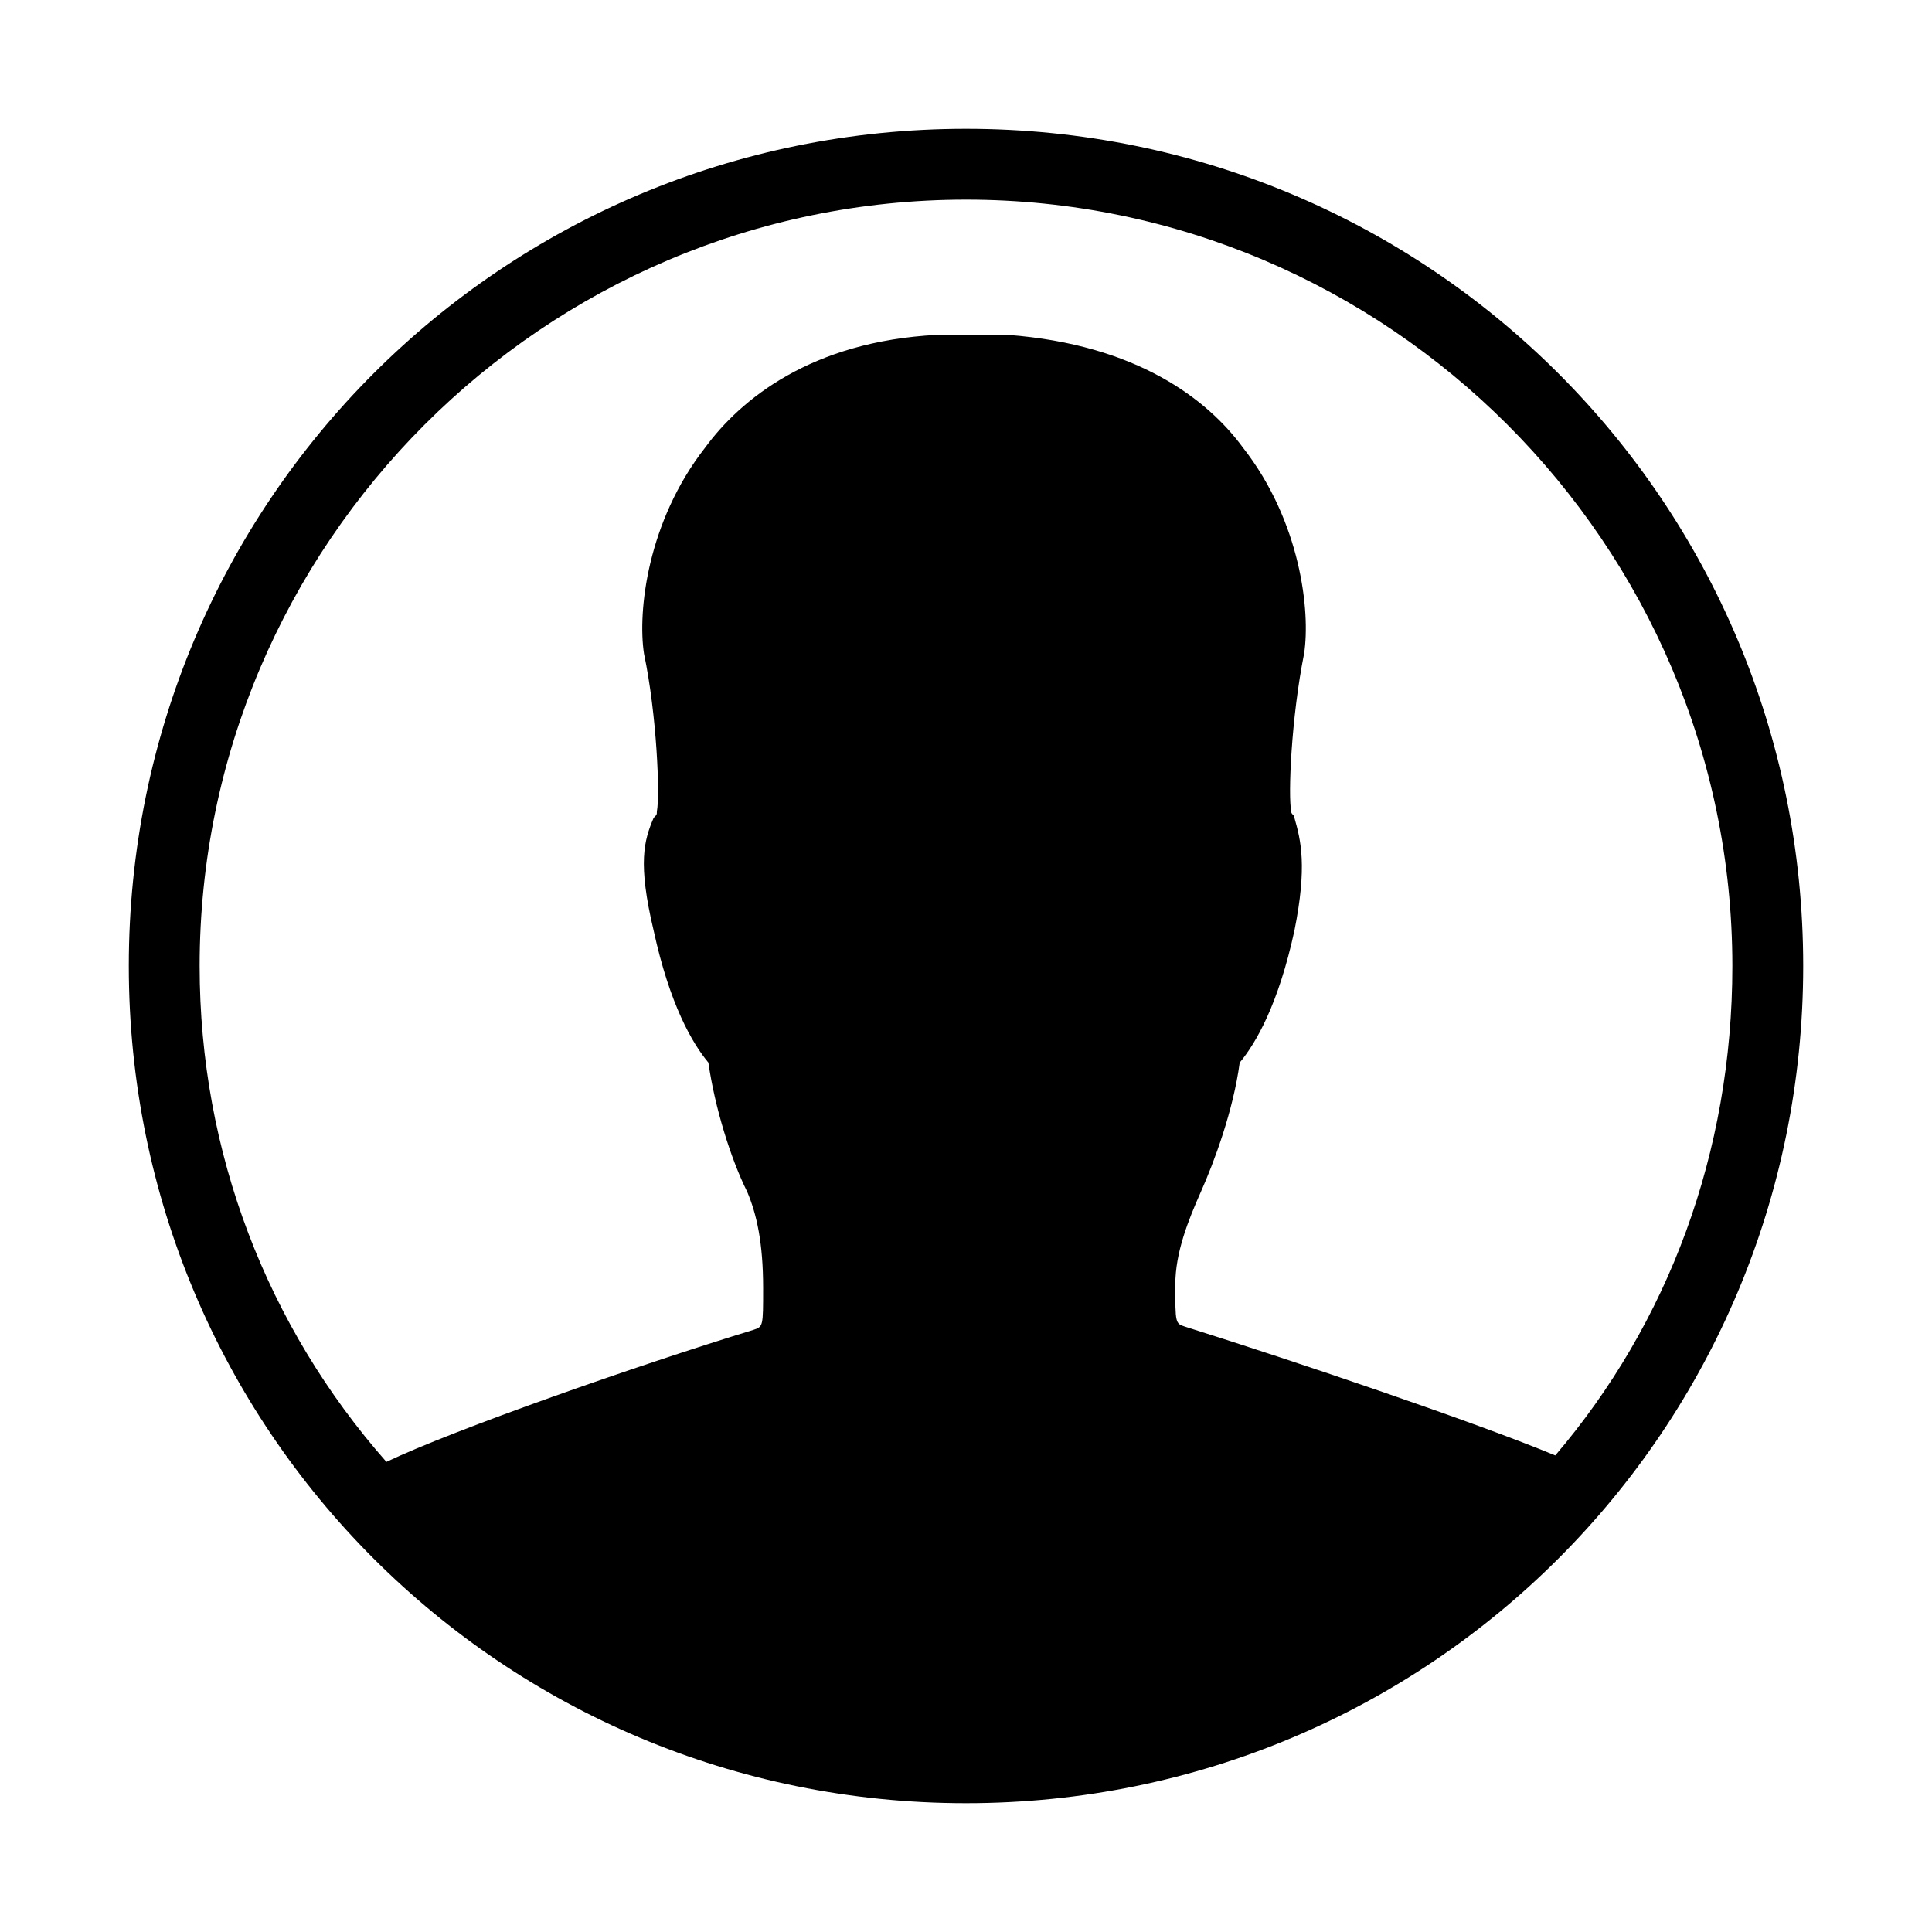 <?xml version="1.0" encoding="utf-8"?>
<!-- Generator: Adobe Illustrator 20.0.0, SVG Export Plug-In . SVG Version: 6.00 Build 0)  -->
<svg version="1.1" id="icons" xmlns="http://www.w3.org/2000/svg" xmlns:xlink="http://www.w3.org/1999/xlink" x="0px" y="0px"
	 viewBox="0 0 60 60" style="enable-background:new 0 0 60 60;" xml:space="preserve">
<path d="M30,4C15.6,4,4,15.6,4,30s11.6,26,26,26s26-11.6,26-26S44.4,4,30,4z M48.3,45.2c-2.4-1-8-2.9-11.5-4
	c-0.3-0.1-0.3-0.1-0.3-1.3c0-1,0.4-2,0.8-2.9c0.4-0.9,1-2.5,1.2-4c0.5-0.6,1.2-1.8,1.7-4.1c0.4-2,0.2-2.8,0-3.5
	c0-0.1-0.1-0.1-0.1-0.2c-0.1-0.5,0-2.9,0.4-4.9c0.2-1.3-0.1-4.1-1.9-6.4c-1.1-1.5-3.3-3.2-7.3-3.5h-2.2c-3.9,0.2-6.1,2-7.2,3.5
	c-1.8,2.3-2.1,5.1-1.9,6.4c0.4,1.9,0.5,4.4,0.4,4.9c0,0.1,0,0.1-0.1,0.2c-0.3,0.7-0.5,1.4,0,3.5c0.5,2.3,1.2,3.5,1.7,4.1
	c0.2,1.4,0.7,3,1.2,4c0.3,0.7,0.5,1.6,0.5,3c0,1.2,0,1.2-0.3,1.3c-3.6,1.1-9.3,3.1-11.4,4.1C8.3,41.2,6.2,35.8,6.2,30
	C6.2,16.9,16.9,6.2,30,6.2S53.8,16.9,53.8,30C53.8,35.8,51.8,41.1,48.3,45.2z"/>
</svg>
